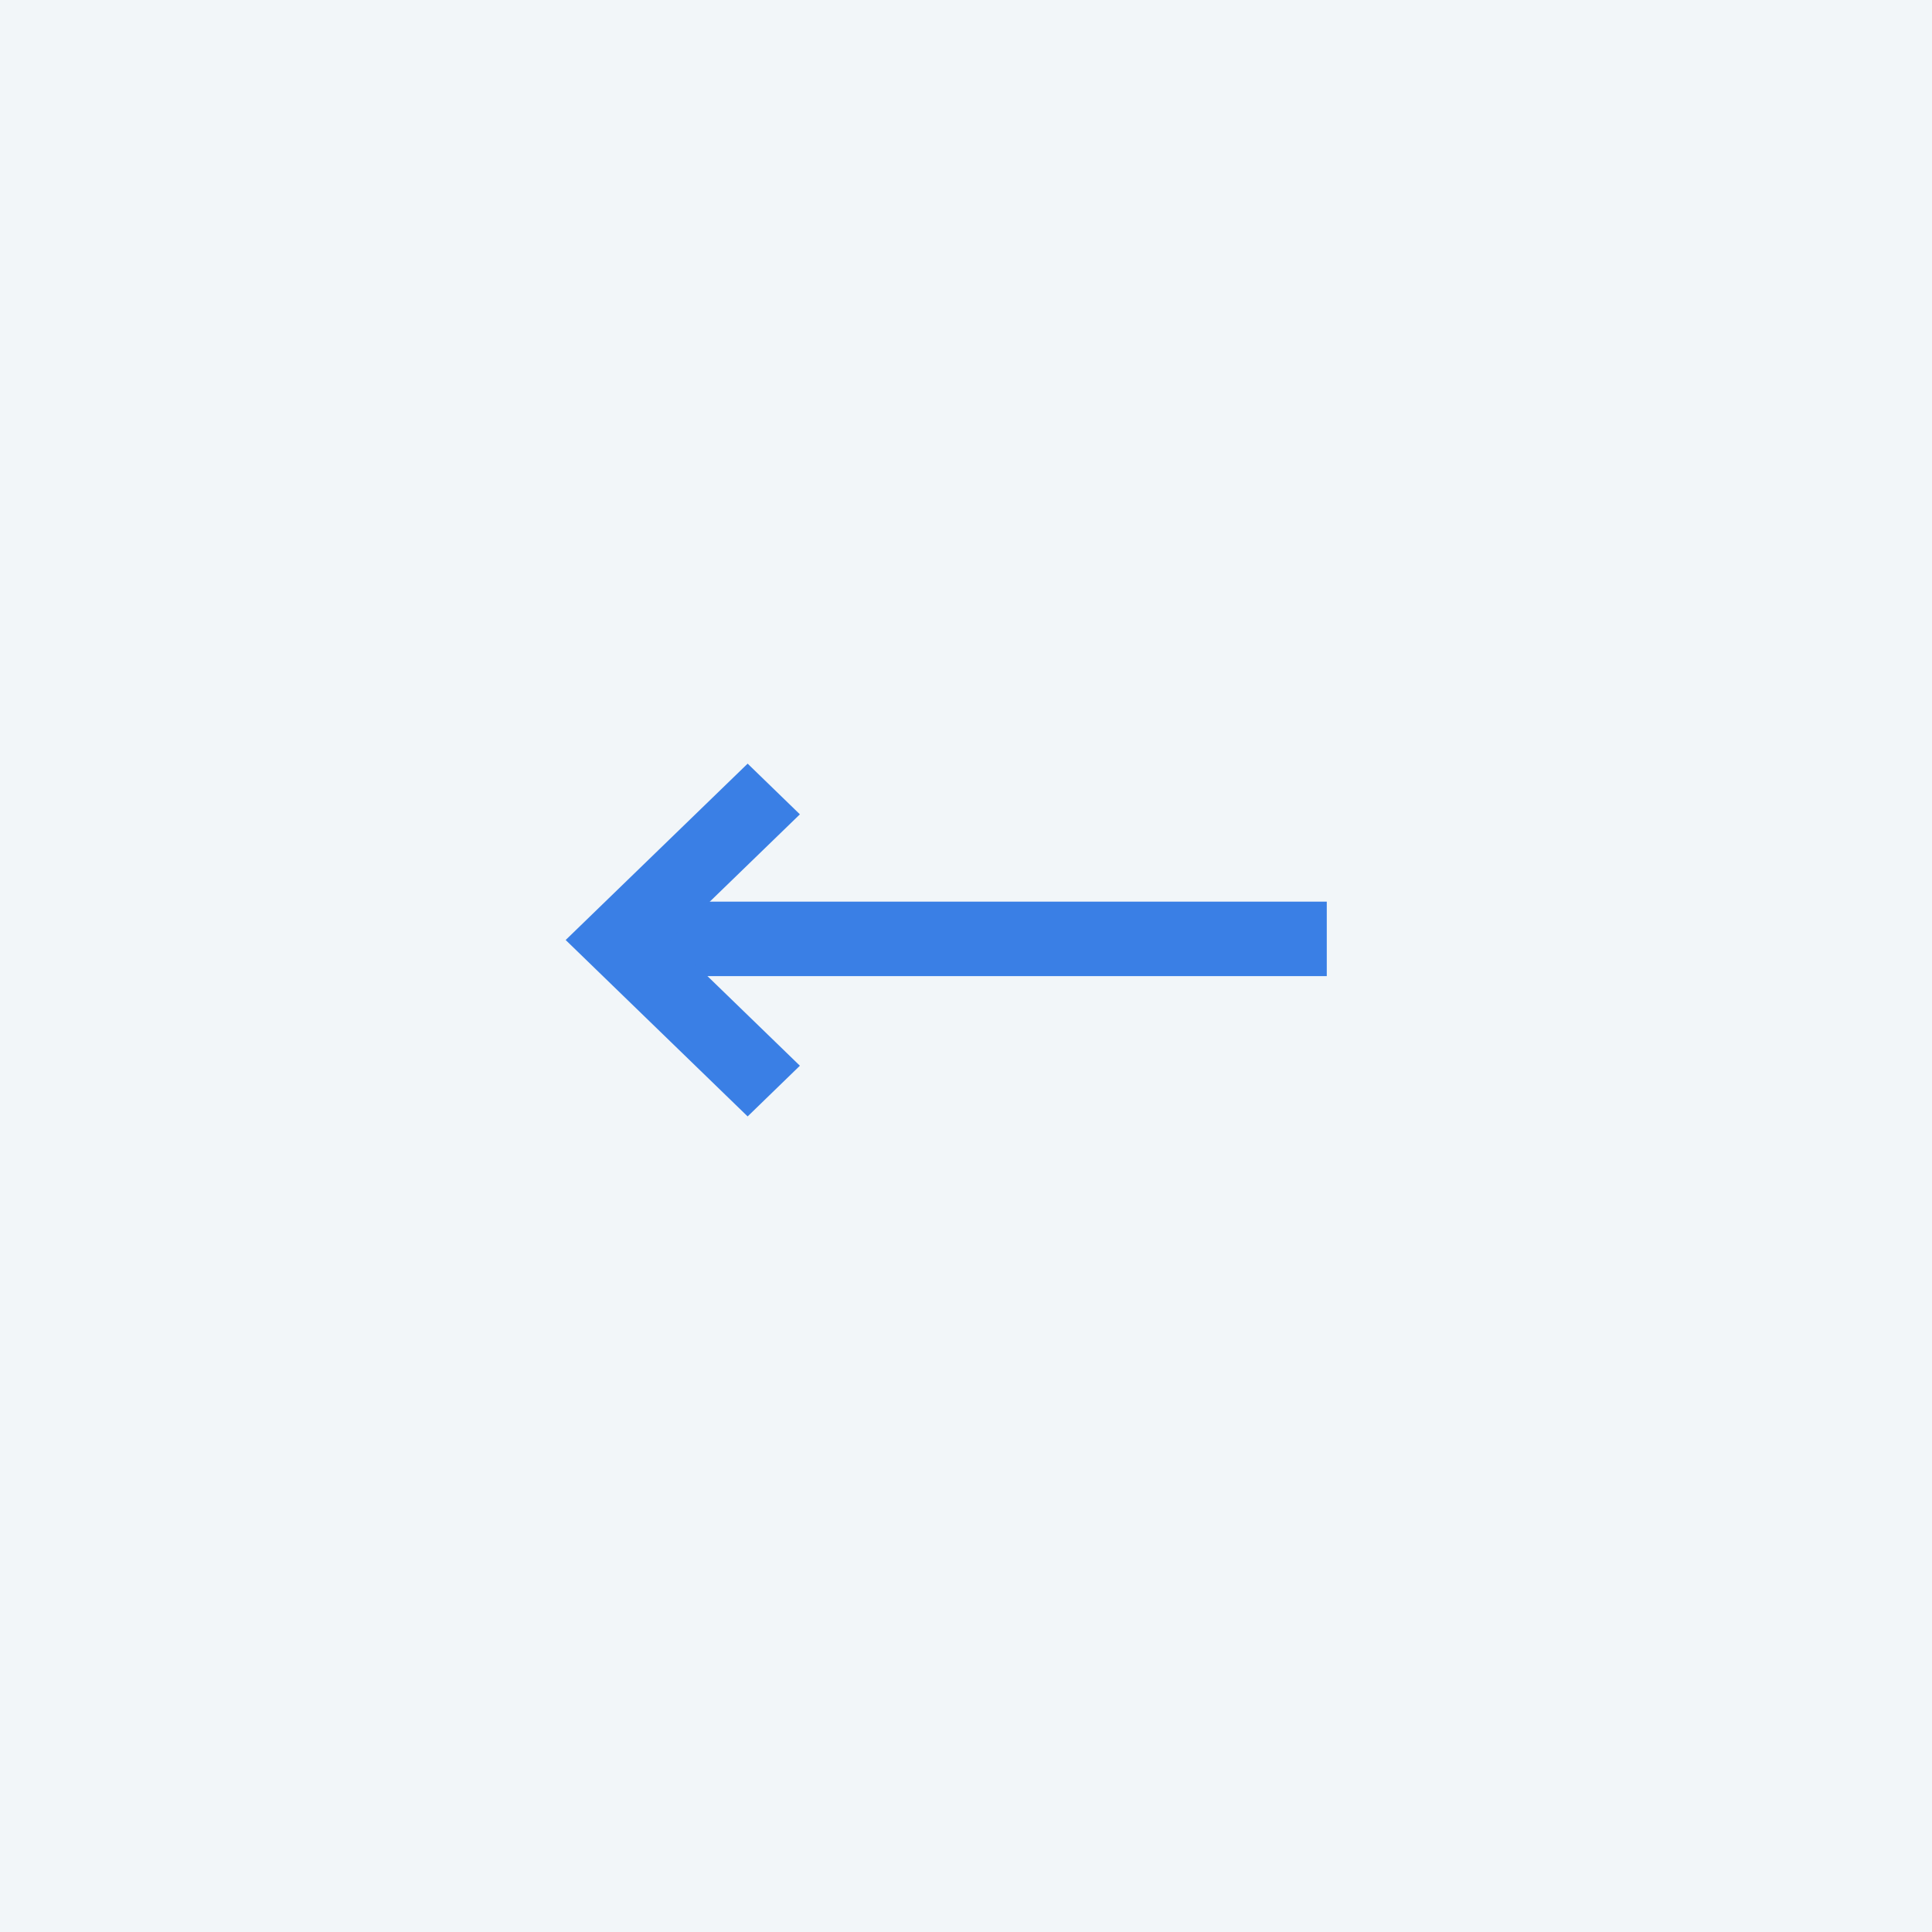 <?xml version="1.0" encoding="UTF-8"?> <svg xmlns="http://www.w3.org/2000/svg" width="42" height="42" viewBox="0 0 42 42" fill="none"><rect width="42" height="42" fill="#F2F6F9"></rect><path d="M13.477 19.601L28.843 19.601L28.843 21.22L13.477 21.22L13.477 19.601Z" fill="#3A7FE5"></path><path d="M16.253 24.27L17.389 23.168L14.57 20.435L17.389 17.703L16.253 16.601L12.297 20.435L16.253 24.27Z" fill="#3A7FE5"></path></svg> 